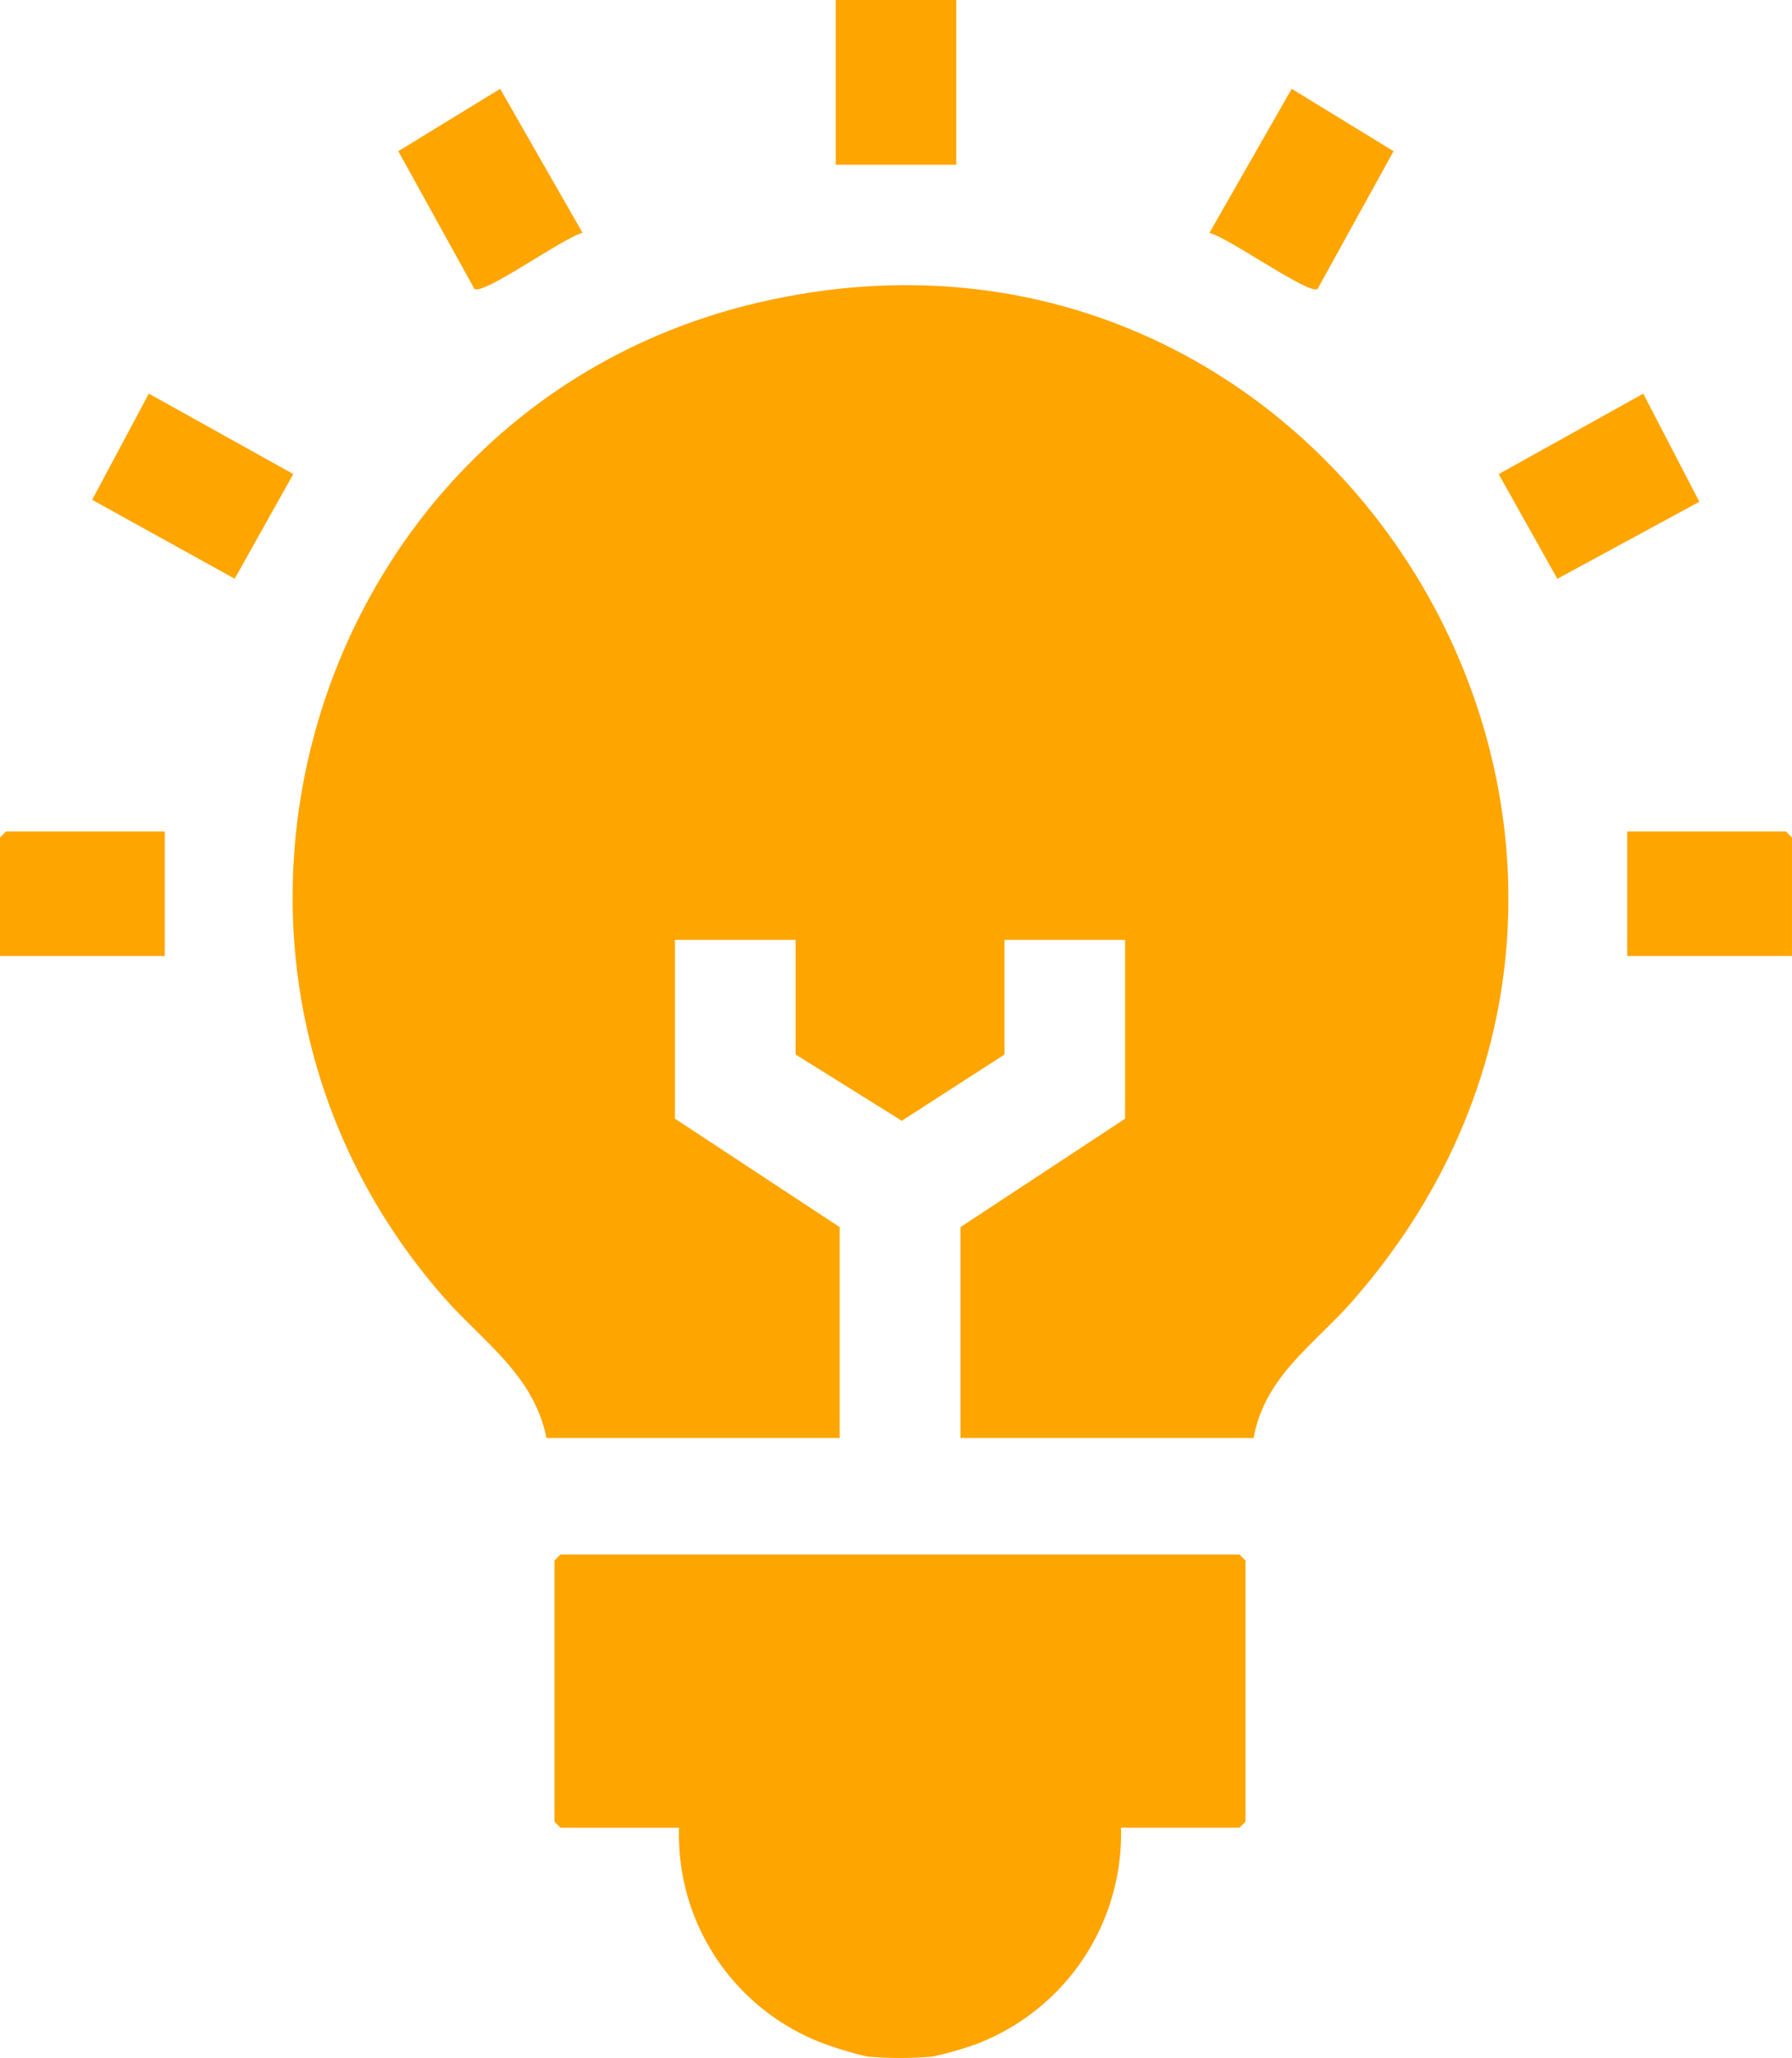 <svg xmlns="http://www.w3.org/2000/svg" xmlns:xlink="http://www.w3.org/1999/xlink" id="Group_245" data-name="Group 245" width="72.125" height="82.797" viewBox="0 0 72.125 82.797"><defs><clipPath id="clip-path"><rect id="Rectangle_128" data-name="Rectangle 128" width="72.125" height="82.797" fill="orange"></rect></clipPath></defs><g id="Group_244" data-name="Group 244" clip-path="url(#clip-path)"><path id="Path_256" data-name="Path 256" d="M24.764,54.254a13.78,13.78,0,0,1-1.449-.411,8.97,8.97,0,0,1-6.151-8.8H12.392L12.15,44.8V34.294l.242-.242h27.33l.242.242V44.8l-.242.242h-4.77a9.049,9.049,0,0,1-5.778,8.689,13.2,13.2,0,0,1-1.822.522,15.608,15.608,0,0,1-2.588,0" transform="translate(10.166 28.491)" fill="orange"></path><path id="Path_257" data-name="Path 257" d="M45.09,52.629h-11.8V44.146l6.629-4.364V32.589H35.064V37.2L30.93,39.866,26.656,37.2V32.589H21.8v7.192l6.63,4.364v8.484h-11.8c-.512-2.549-2.57-3.877-4.127-5.653C.367,33.137,7.279,11.113,25.17,6.944,48.51,1.505,64.916,29.085,49.054,47.138c-1.513,1.723-3.514,3-3.964,5.492" transform="translate(5.365 5.226)" fill="orange"></path><path id="Path_258" data-name="Path 258" d="M6.63,18.214v5.01H0V18.456l.242-.242Z" transform="translate(0 15.239)" fill="orange"></path><path id="Path_259" data-name="Path 259" d="M42.289,23.224h-6.63v-5.01h6.388l.242.242Z" transform="translate(29.835 15.239)" fill="orange"></path><path id="Path_260" data-name="Path 260" d="M16.145,7.743c-.7.14-3.989,2.514-4.353,2.254L8.728,4.455l4.1-2.509Z" transform="translate(7.303 1.628)" fill="orange"></path><path id="Path_261" data-name="Path 261" d="M30.855,10c-.345.248-3.649-2.118-4.353-2.254l3.312-5.8,4.1,2.509Z" transform="translate(22.174 1.628)" fill="orange"></path><path id="Path_262" data-name="Path 262" d="M10.115,11.859,7.755,16.07,2.019,12.895,4.3,8.623Z" transform="translate(1.69 7.214)" fill="orange"></path><path id="Path_263" data-name="Path 263" d="M40.918,12.972l-5.716,3.1-2.36-4.212L38.66,8.623Z" transform="translate(27.478 7.215)" fill="orange"></path><rect id="Rectangle_127" data-name="Rectangle 127" width="4.851" height="6.627" transform="translate(33.637)" fill="orange"></rect></g></svg>